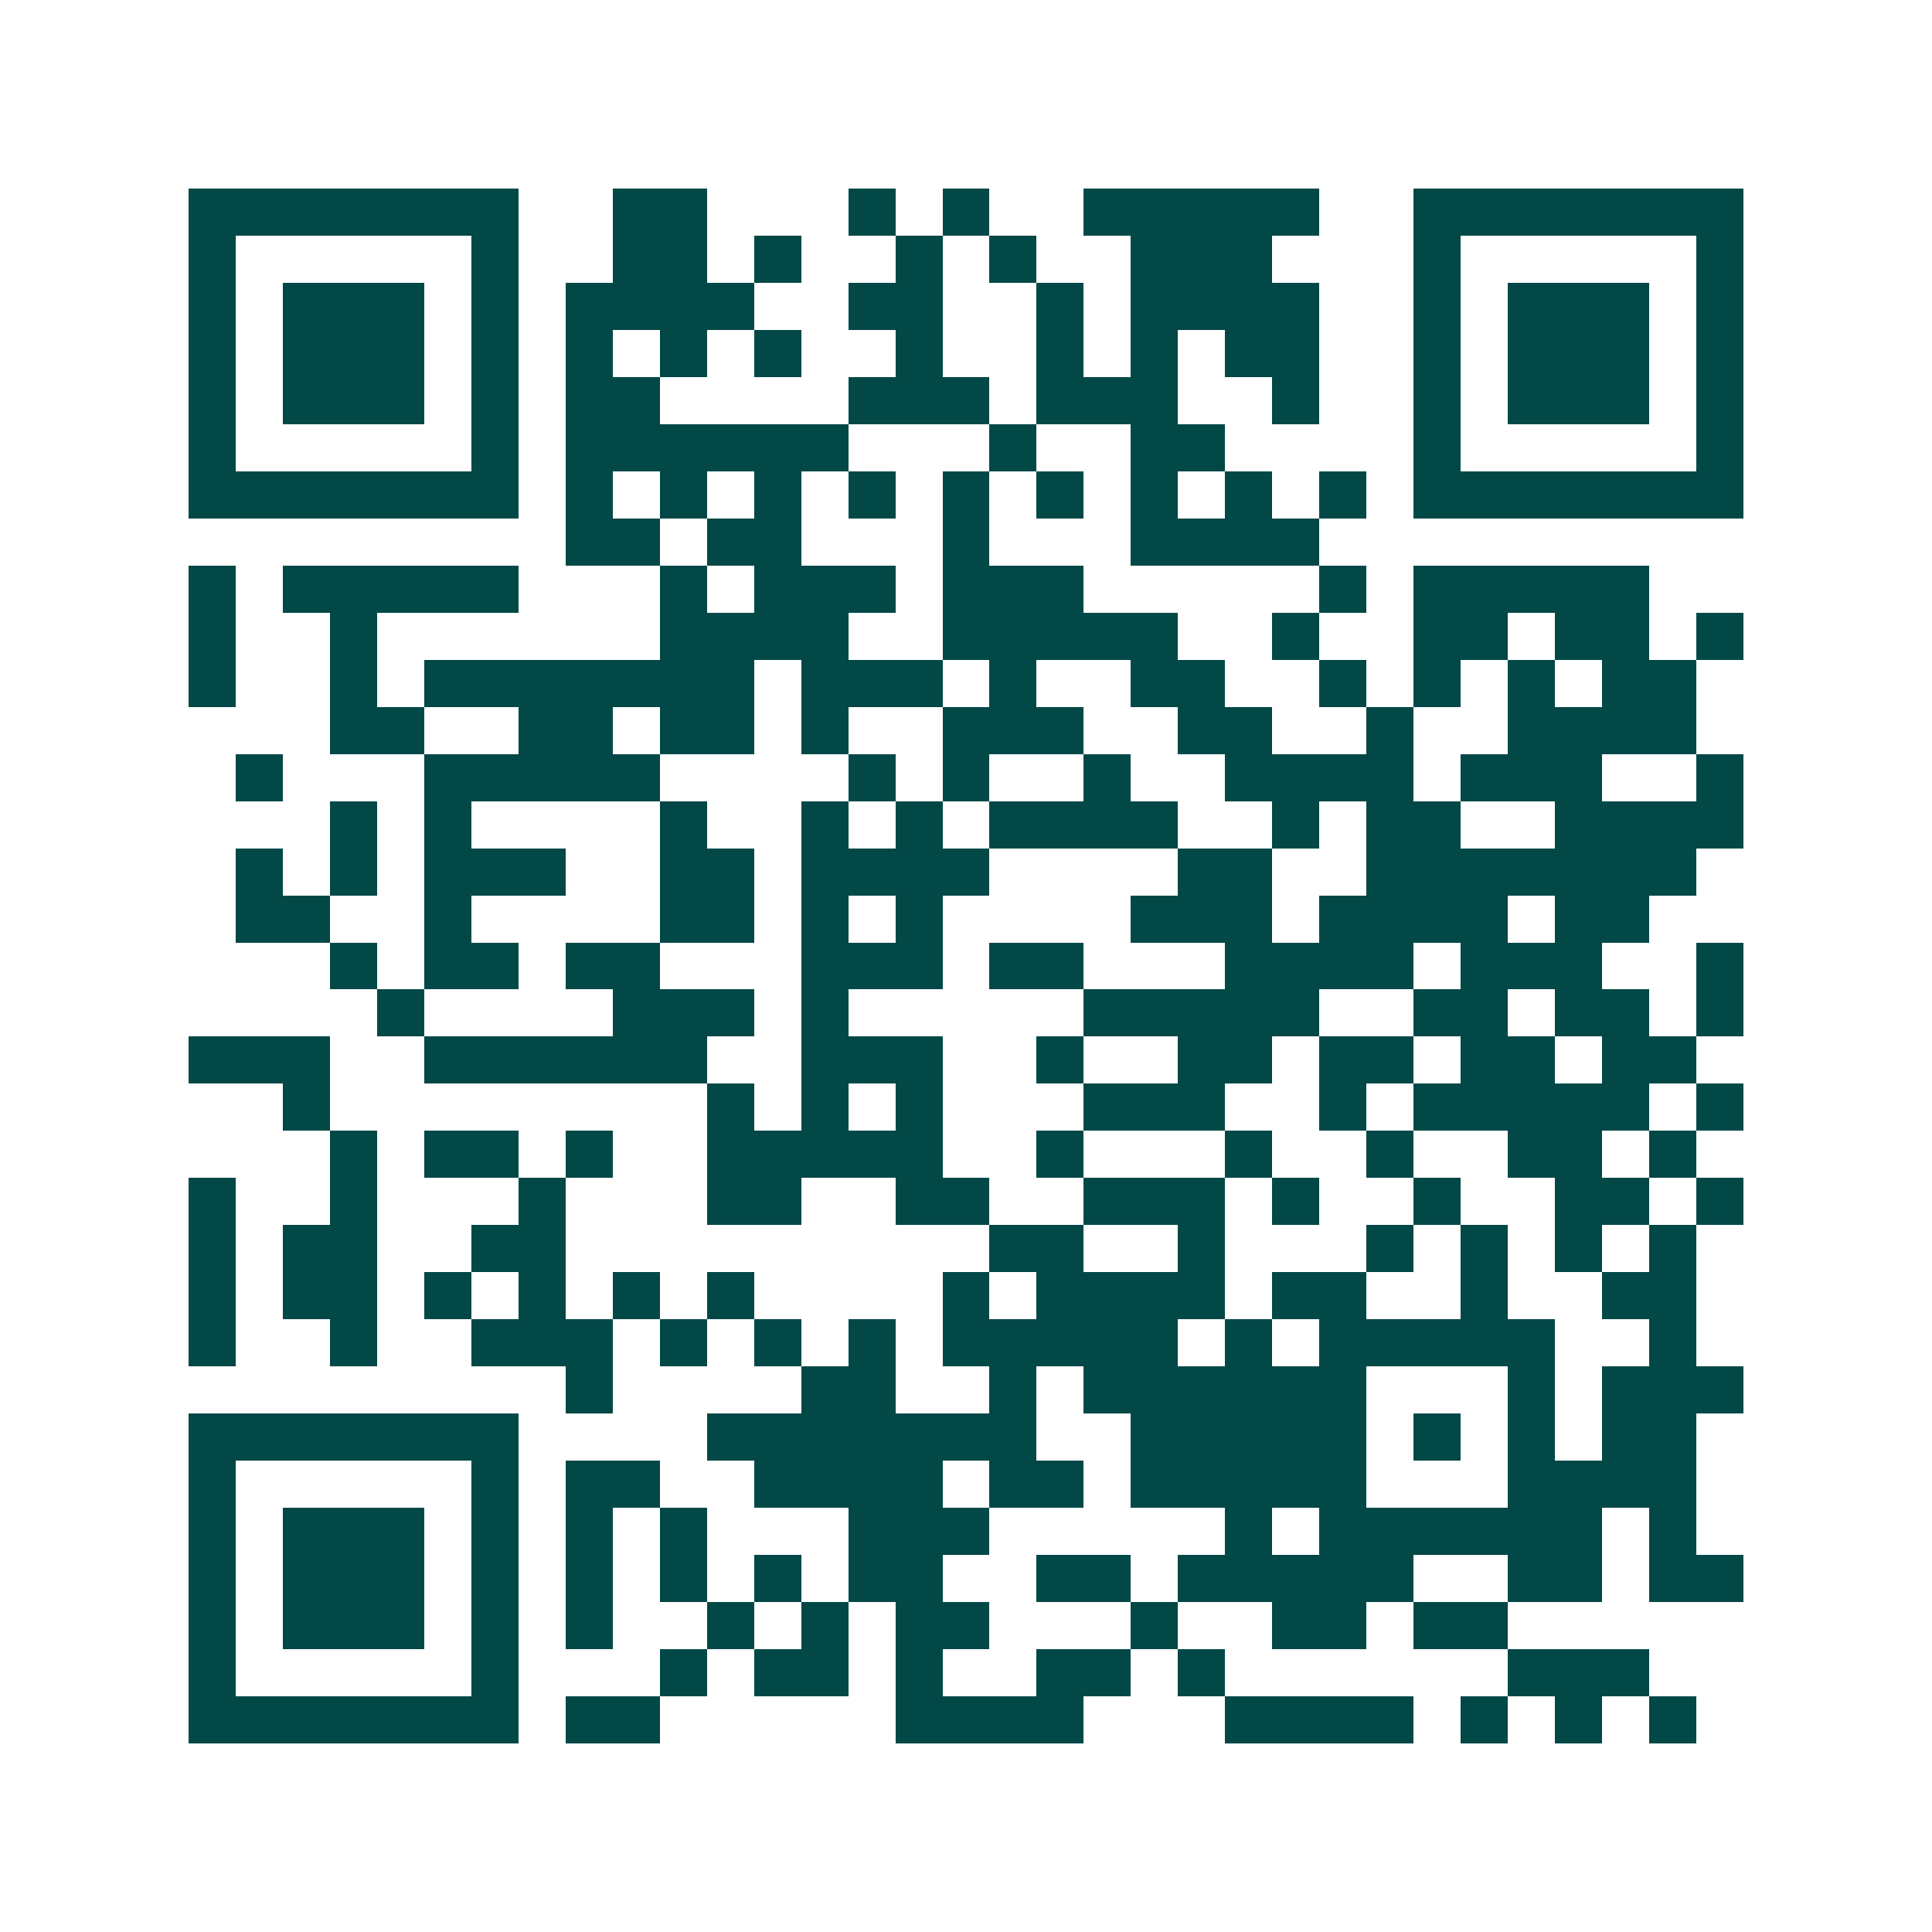 <svg xmlns="http://www.w3.org/2000/svg" width="200" height="200" viewBox="0 0 41 41" shape-rendering="crispEdges"><path fill="#ffffff" d="M0 0h41v41H0z"/><path stroke="#014847" d="M4 4.5h7m2 0h2m3 0h1m1 0h1m2 0h5m2 0h7M4 5.5h1m5 0h1m2 0h2m1 0h1m2 0h1m1 0h1m2 0h3m3 0h1m5 0h1M4 6.5h1m1 0h3m1 0h1m1 0h4m2 0h2m2 0h1m1 0h4m2 0h1m1 0h3m1 0h1M4 7.5h1m1 0h3m1 0h1m1 0h1m1 0h1m1 0h1m2 0h1m2 0h1m1 0h1m1 0h2m2 0h1m1 0h3m1 0h1M4 8.5h1m1 0h3m1 0h1m1 0h2m4 0h3m1 0h3m2 0h1m2 0h1m1 0h3m1 0h1M4 9.5h1m5 0h1m1 0h6m3 0h1m2 0h2m4 0h1m5 0h1M4 10.5h7m1 0h1m1 0h1m1 0h1m1 0h1m1 0h1m1 0h1m1 0h1m1 0h1m1 0h1m1 0h7M12 11.5h2m1 0h2m3 0h1m3 0h4M4 12.5h1m1 0h5m3 0h1m1 0h3m1 0h3m5 0h1m1 0h5M4 13.5h1m2 0h1m6 0h4m2 0h5m2 0h1m2 0h2m1 0h2m1 0h1M4 14.5h1m2 0h1m1 0h7m1 0h3m1 0h1m2 0h2m2 0h1m1 0h1m1 0h1m1 0h2M7 15.5h2m2 0h2m1 0h2m1 0h1m2 0h3m2 0h2m2 0h1m2 0h4M5 16.5h1m3 0h5m4 0h1m1 0h1m2 0h1m2 0h4m1 0h3m2 0h1M7 17.5h1m1 0h1m4 0h1m2 0h1m1 0h1m1 0h4m2 0h1m1 0h2m2 0h4M5 18.5h1m1 0h1m1 0h3m2 0h2m1 0h4m4 0h2m2 0h7M5 19.5h2m2 0h1m4 0h2m1 0h1m1 0h1m4 0h3m1 0h4m1 0h2M7 20.5h1m1 0h2m1 0h2m3 0h3m1 0h2m3 0h4m1 0h3m2 0h1M8 21.5h1m4 0h3m1 0h1m5 0h5m2 0h2m1 0h2m1 0h1M4 22.5h3m2 0h6m2 0h3m2 0h1m2 0h2m1 0h2m1 0h2m1 0h2M6 23.5h1m8 0h1m1 0h1m1 0h1m3 0h3m2 0h1m1 0h5m1 0h1M7 24.5h1m1 0h2m1 0h1m2 0h5m2 0h1m3 0h1m2 0h1m2 0h2m1 0h1M4 25.5h1m2 0h1m3 0h1m3 0h2m2 0h2m2 0h3m1 0h1m2 0h1m2 0h2m1 0h1M4 26.5h1m1 0h2m2 0h2m9 0h2m2 0h1m3 0h1m1 0h1m1 0h1m1 0h1M4 27.5h1m1 0h2m1 0h1m1 0h1m1 0h1m1 0h1m4 0h1m1 0h4m1 0h2m2 0h1m2 0h2M4 28.5h1m2 0h1m2 0h3m1 0h1m1 0h1m1 0h1m1 0h5m1 0h1m1 0h5m2 0h1M12 29.5h1m4 0h2m2 0h1m1 0h6m3 0h1m1 0h3M4 30.5h7m4 0h7m2 0h5m1 0h1m1 0h1m1 0h2M4 31.5h1m5 0h1m1 0h2m2 0h4m1 0h2m1 0h5m3 0h4M4 32.5h1m1 0h3m1 0h1m1 0h1m1 0h1m3 0h3m5 0h1m1 0h6m1 0h1M4 33.5h1m1 0h3m1 0h1m1 0h1m1 0h1m1 0h1m1 0h2m2 0h2m1 0h5m2 0h2m1 0h2M4 34.5h1m1 0h3m1 0h1m1 0h1m2 0h1m1 0h1m1 0h2m3 0h1m2 0h2m1 0h2M4 35.5h1m5 0h1m3 0h1m1 0h2m1 0h1m2 0h2m1 0h1m6 0h3M4 36.5h7m1 0h2m5 0h4m3 0h4m1 0h1m1 0h1m1 0h1"/></svg>
